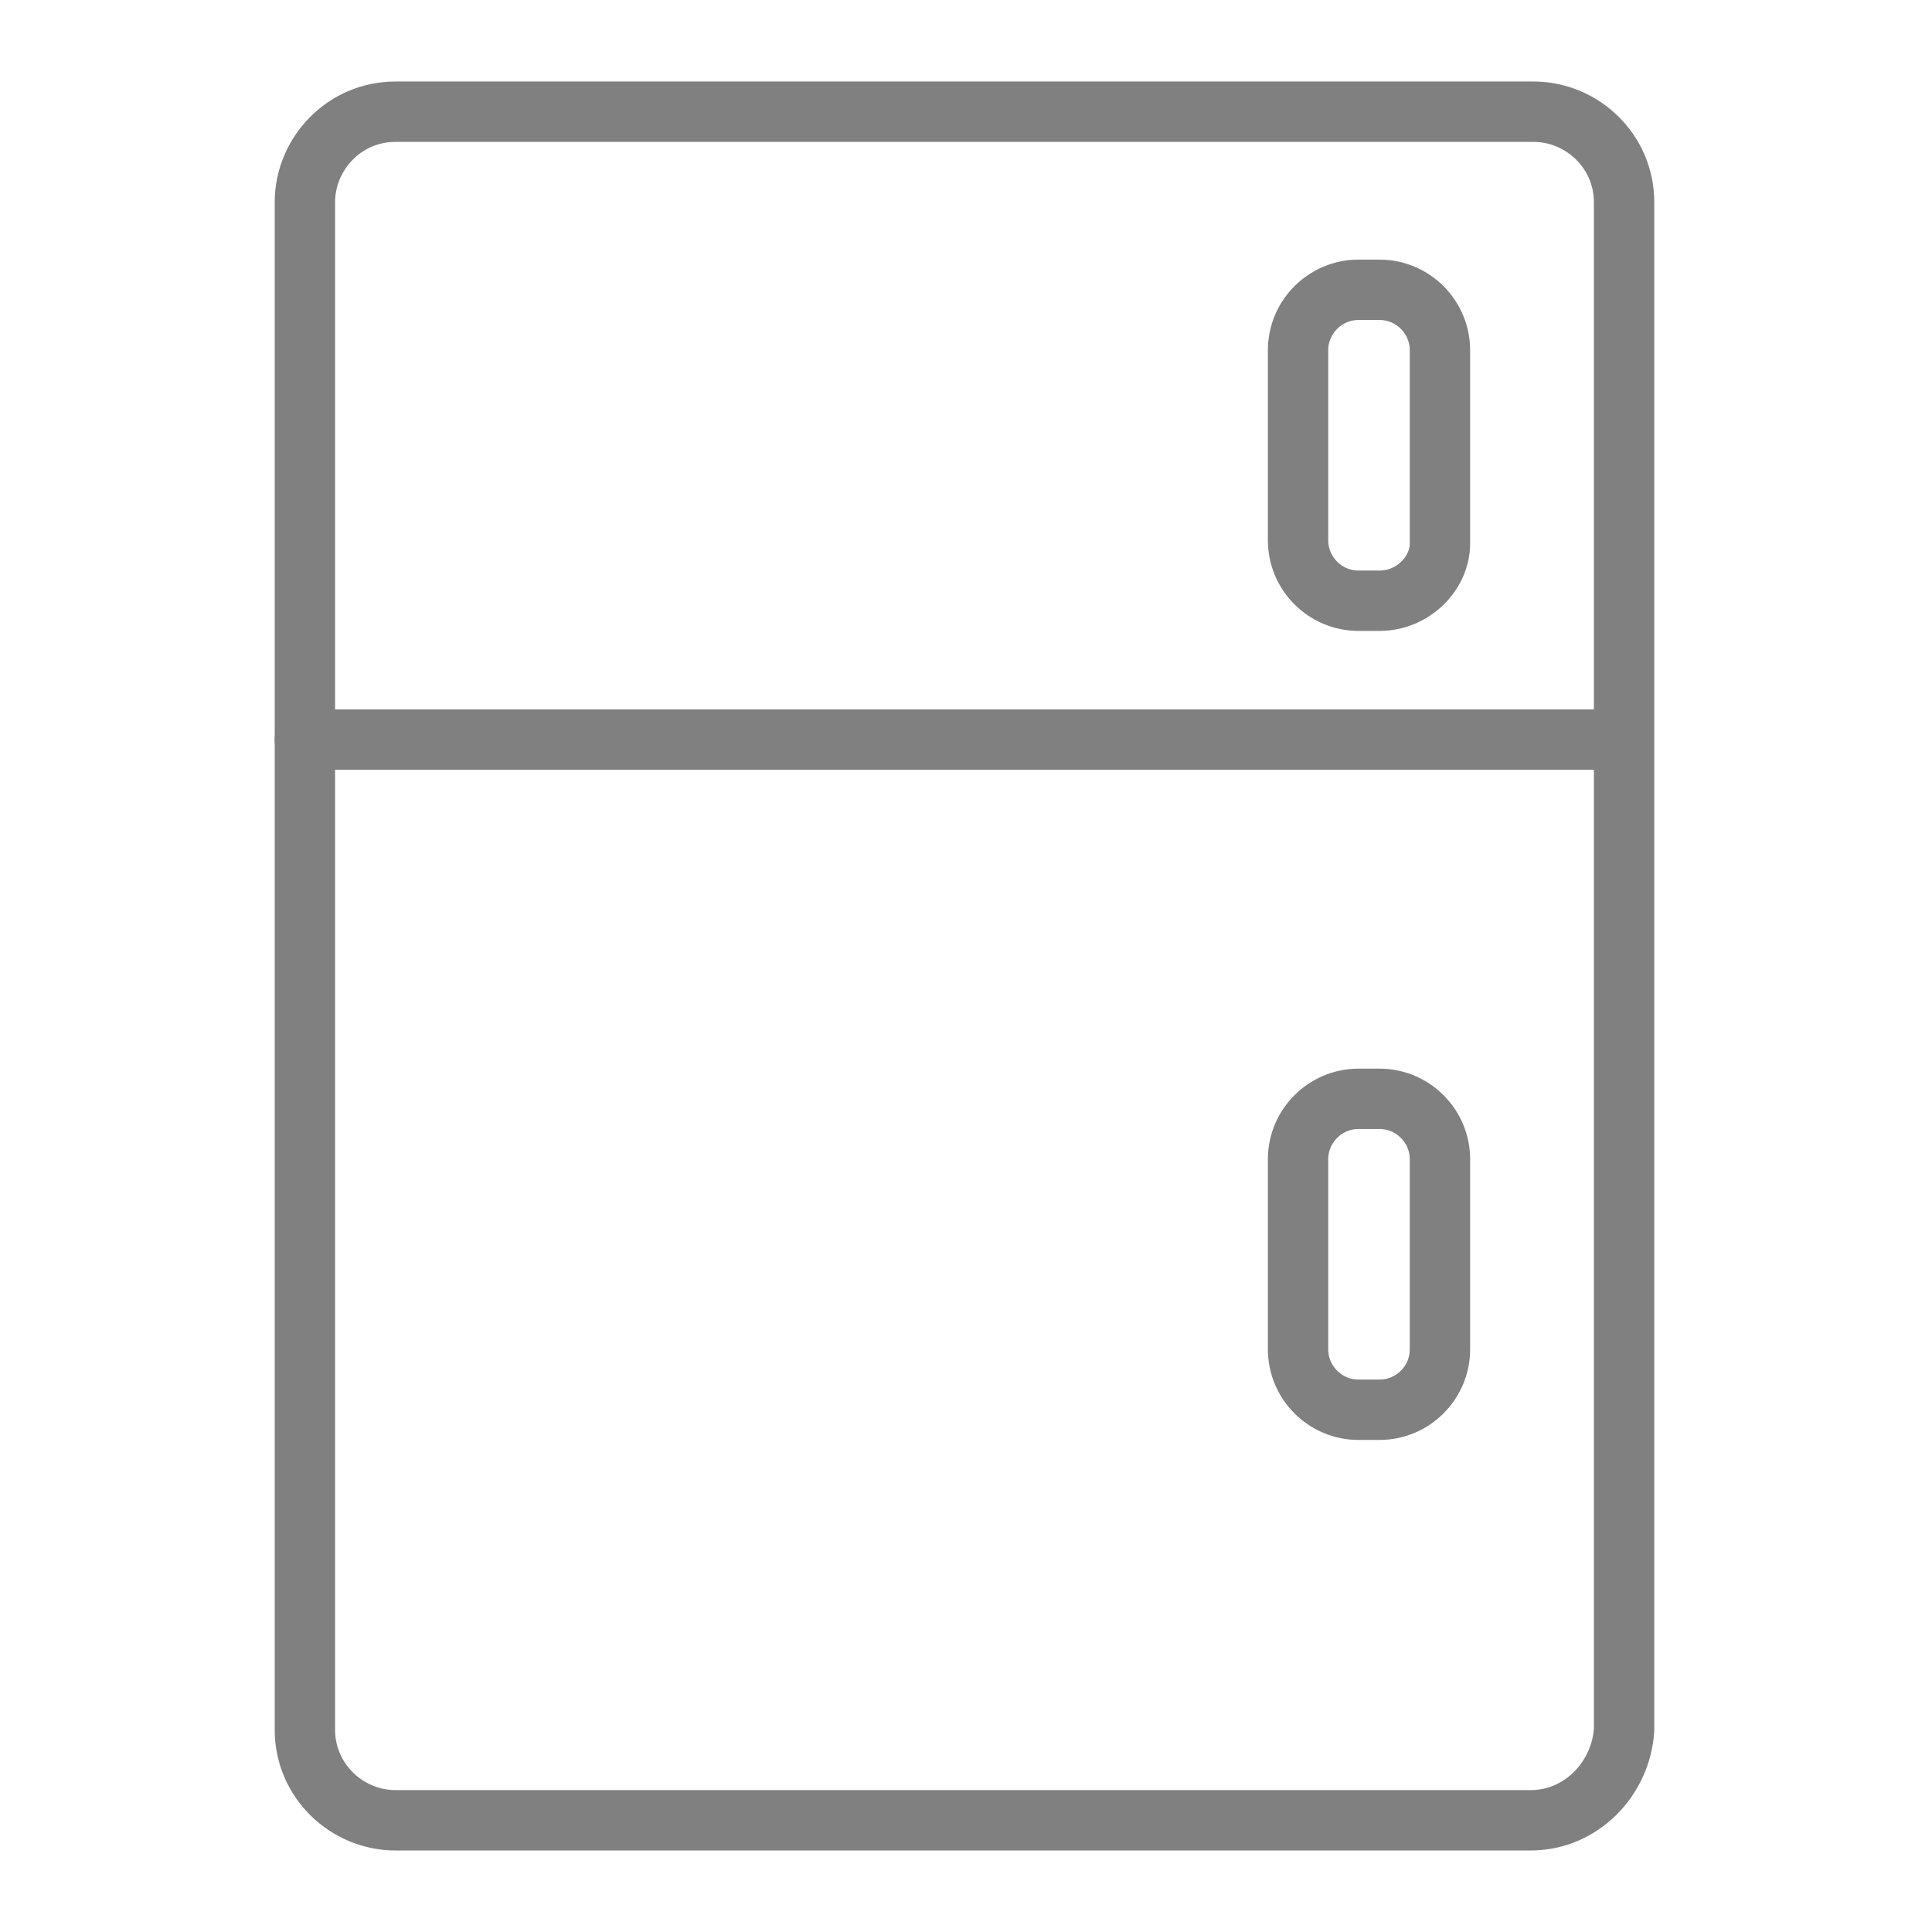<?xml version="1.0" encoding="utf-8"?>
<!-- Generator: Adobe Illustrator 24.1.0, SVG Export Plug-In . SVG Version: 6.00 Build 0)   2020 (c) Fairy Group -->
<svg version="1.1" id="レイヤー_2" xmlns="http://www.w3.org/2000/svg" xmlns:xlink="http://www.w3.org/1999/xlink" x="0px"
	 y="0px" viewBox="0 0 64 64" style="enable-background:new 0 0 64 64;" xml:space="preserve">
<style type="text/css">
	.st0{fill:none;stroke:#818080;stroke-width:2;stroke-linecap:round;stroke-linejoin:round;}
</style>
<path class="st0" d="M50.7,60.3H13.1c-1.6,0-3-1.3-3-3V6.7c0-1.6,1.3-3,3-3h37.7c1.6,0,3,1.3,3,3v50.6
	C53.7,58.9,52.4,60.3,50.7,60.3z"/>
<line class="st0" x1="10.1" y1="24.5" x2="53.7" y2="24.5"/>
<path class="st0" d="M45.7,19.9h-0.7c-1.1,0-2-0.9-2-2v-6.3c0-1.1,0.9-2,2-2h0.7c1.1,0,2,0.9,2,2V18C47.7,19,46.8,19.9,45.7,19.9z"
	/>
<path class="st0" d="M45.7,46.7h-0.7c-1.1,0-2-0.9-2-2v-6.3c0-1.1,0.9-2,2-2h0.7c1.1,0,2,0.9,2,2v6.3C47.7,45.8,46.8,46.7,45.7,46.7
	z"/>
</svg>
